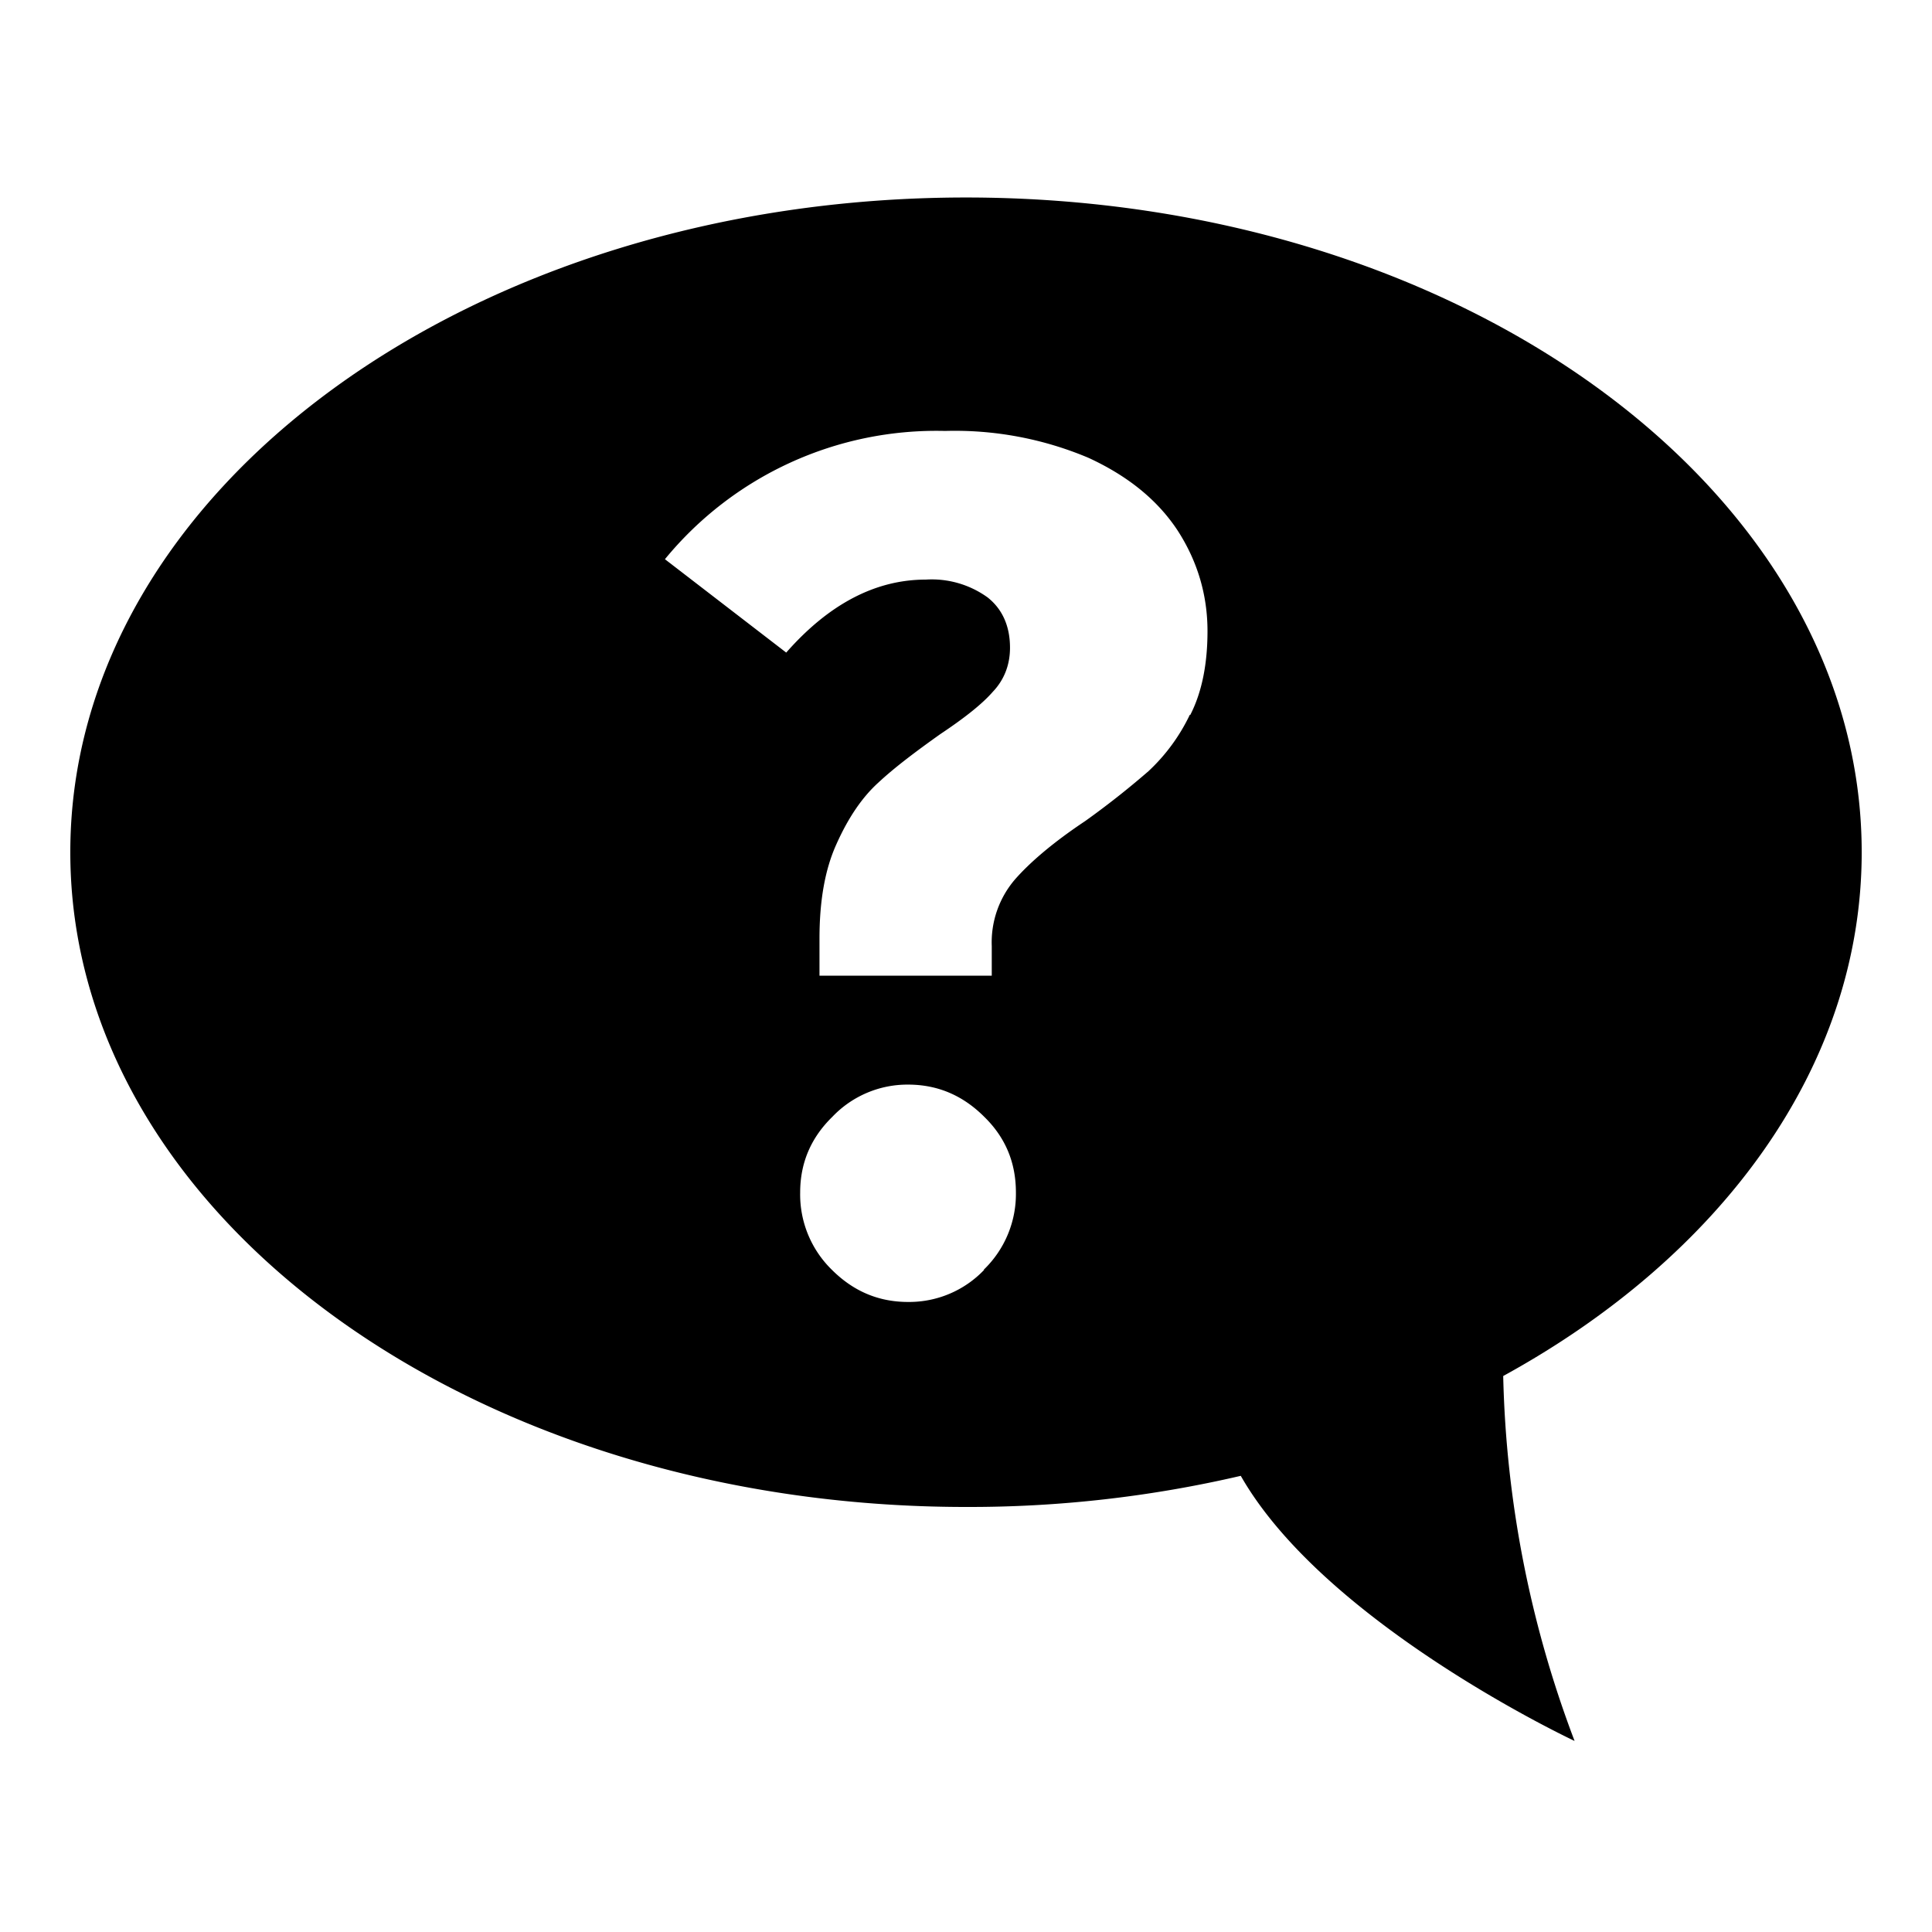 <svg xmlns="http://www.w3.org/2000/svg" viewBox="0 0 36 36"><path d="M34.69 15.88c0-6.74-7.47-12.2-16.69-12.2S1.31 9.14 1.31 15.88 8.78 28.08 18 28.08a22.31 22.31 0 0 0 5.12-.58c1.58 2.77 6.22 4.94 6.22 4.94a20.42 20.42 0 0 1-1.33-6.8c4.05-2.22 6.68-5.76 6.68-9.76zm-16.35 7.78a1.93 1.93 0 0 1-1.42.6c-.55 0-1.02-.2-1.42-.6a1.96 1.96 0 0 1-.59-1.44c0-.55.2-1.02.6-1.41a1.93 1.93 0 0 1 1.41-.6c.55 0 1.02.2 1.42.6.4.39.59.86.59 1.41a1.96 1.96 0 0 1-.6 1.44zm3.83-10.34a3.49 3.49 0 0 1-.77 1.05c-.3.26-.69.58-1.18.93-.6.4-1.03.77-1.31 1.09a1.8 1.8 0 0 0-.43 1.24v.55h-3.21v-.69c0-.7.1-1.29.32-1.77.22-.49.48-.87.78-1.14.3-.28.7-.58 1.15-.9.45-.3.78-.56.98-.79.21-.22.32-.5.32-.82 0-.4-.14-.72-.42-.94a1.78 1.78 0 0 0-1.15-.33c-.93 0-1.8.45-2.6 1.36l-2.26-1.74a6.54 6.54 0 0 1 5.22-2.39 6.4 6.4 0 0 1 2.67.5c.74.34 1.29.79 1.66 1.35.37.57.56 1.2.56 1.88 0 .6-.1 1.13-.32 1.56z"/></svg>